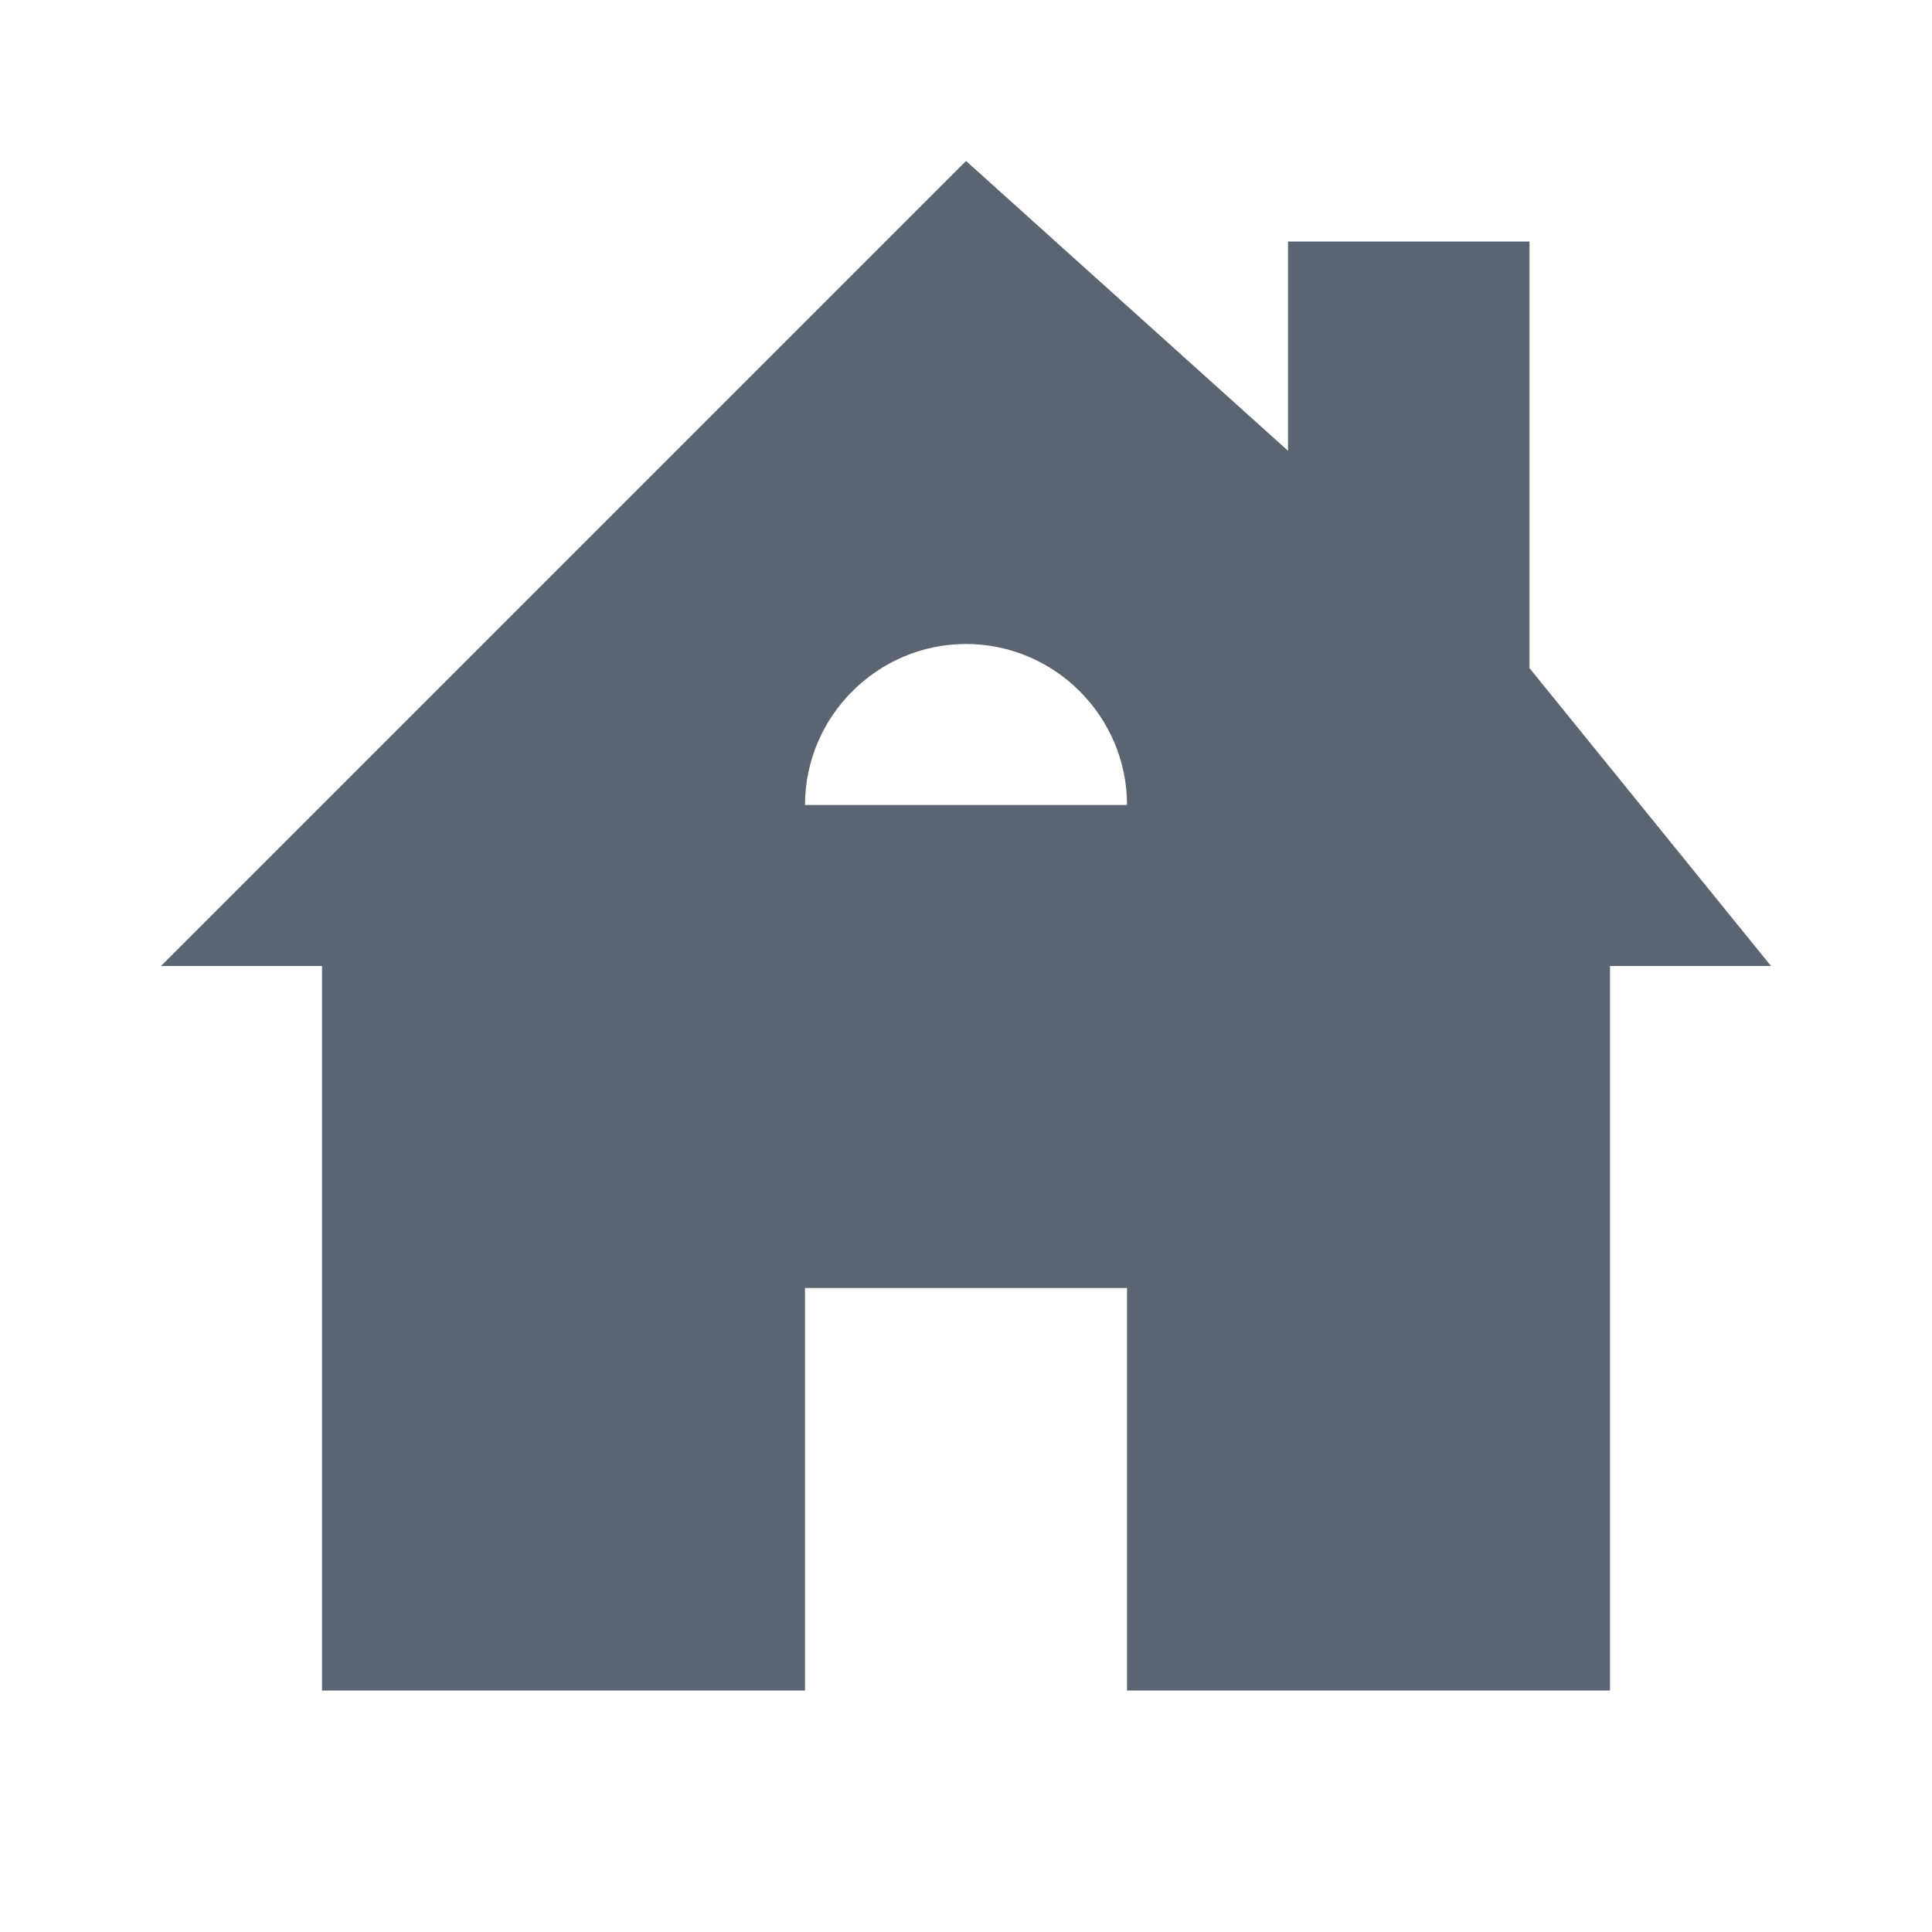 <svg width="40" height="40" viewBox="0 0 40 40" fill="none" xmlns="http://www.w3.org/2000/svg">
<path d="M31.667 13.833V5H26.667V9.333L20.001 3.333L3.334 20H6.667V35H16.667V26.667H23.334V35H33.334V20H36.667L31.667 13.833ZM16.667 16.667C16.667 14.833 18.167 13.333 20.001 13.333C21.834 13.333 23.334 14.833 23.334 16.667H16.667Z" fill="#5B6471"/>
</svg>
